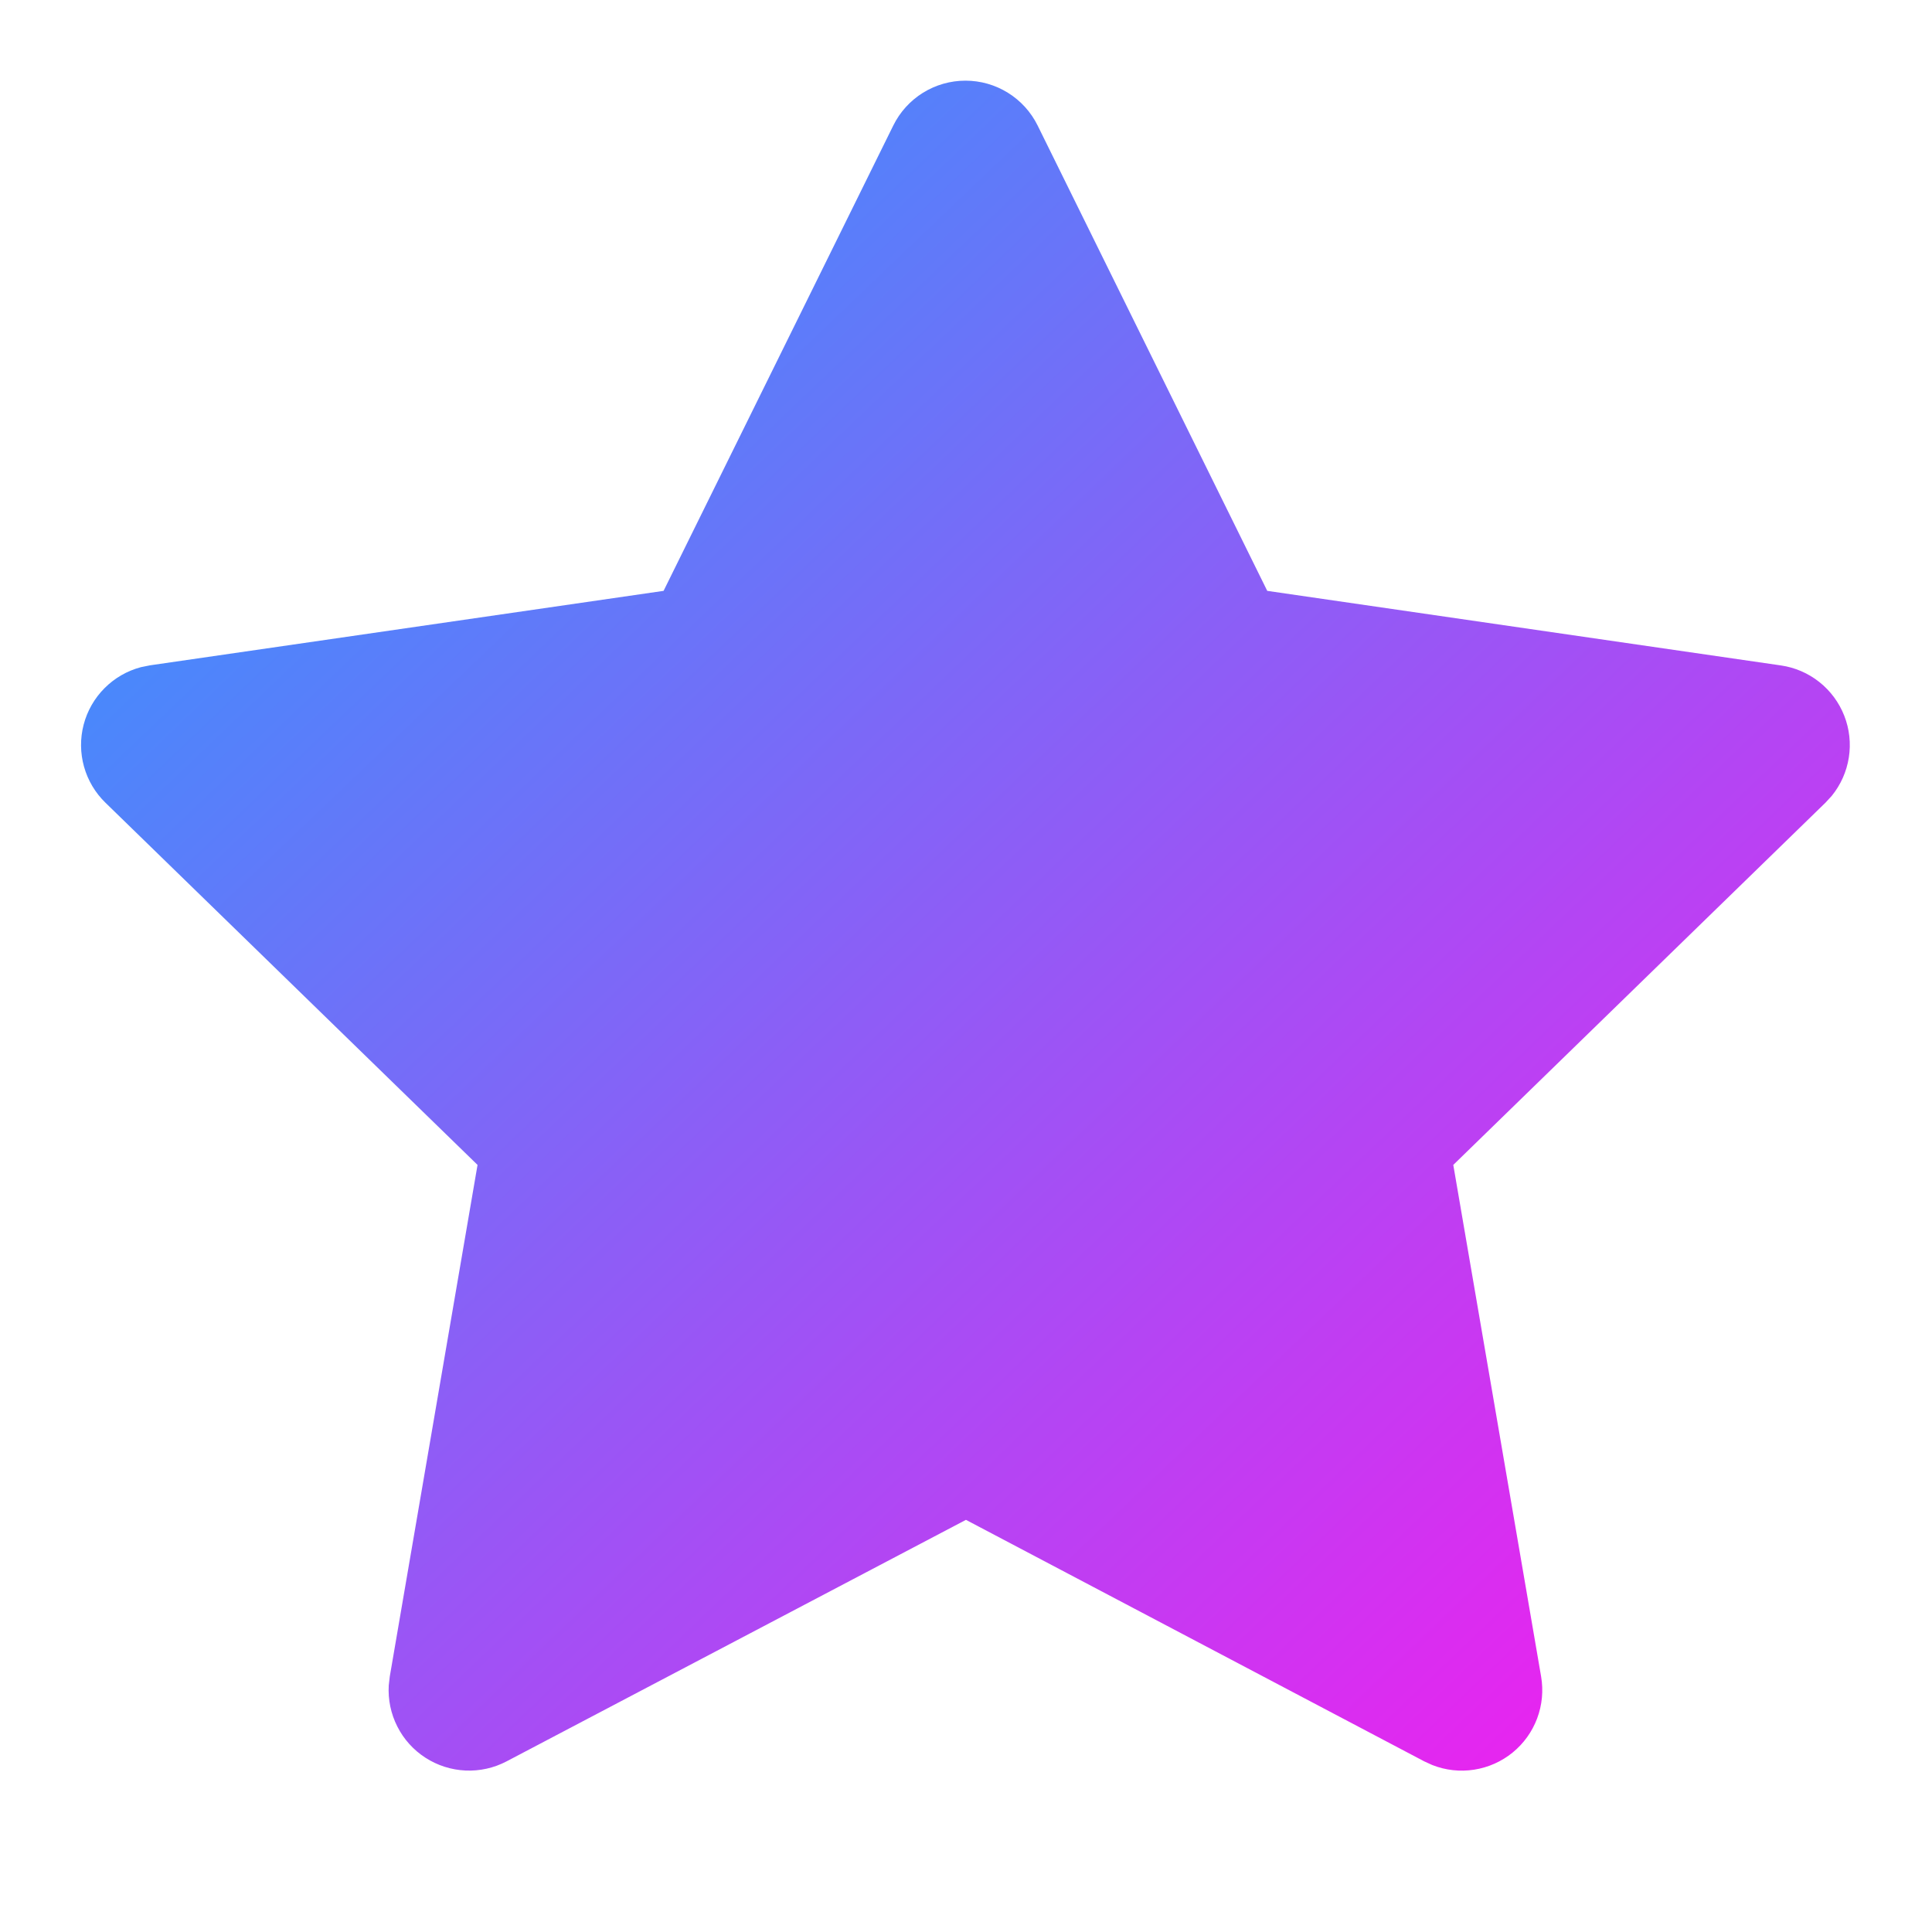 <svg width="64" height="64" viewBox="0 0 64 64" fill="none" xmlns="http://www.w3.org/2000/svg">
<g clip-path="url(#clip0_73_2735)">
<path d="M21.982 19.573L4.968 22.04L4.667 22.101C4.211 22.222 3.795 22.462 3.462 22.797C3.129 23.131 2.89 23.548 2.771 24.005C2.652 24.461 2.656 24.941 2.783 25.396C2.91 25.851 3.155 26.263 3.494 26.592L15.819 38.589L12.912 55.536L12.878 55.829C12.85 56.301 12.948 56.772 13.162 57.193C13.375 57.615 13.697 57.972 14.095 58.228C14.492 58.484 14.95 58.63 15.422 58.651C15.894 58.672 16.363 58.567 16.782 58.347L31.998 50.347L47.179 58.347L47.446 58.469C47.886 58.643 48.364 58.696 48.832 58.623C49.299 58.551 49.739 58.355 50.106 58.057C50.473 57.758 50.754 57.367 50.92 56.924C51.086 56.481 51.131 56.002 51.051 55.536L48.142 38.589L60.472 26.589L60.68 26.363C60.977 25.997 61.172 25.558 61.245 25.093C61.318 24.627 61.266 24.15 61.094 23.711C60.922 23.272 60.638 22.887 60.268 22.593C59.899 22.3 59.459 22.11 58.992 22.043L41.979 19.573L34.374 4.16C34.154 3.713 33.813 3.337 33.39 3.074C32.968 2.811 32.48 2.672 31.982 2.672C31.484 2.672 30.996 2.811 30.573 3.074C30.15 3.337 29.81 3.713 29.59 4.16L21.982 19.573Z" fill="url(#paint0_linear_73_2735)"/>
</g>
<defs>
<linearGradient id="paint0_linear_73_2735" x1="2.977" y1="2.958" x2="58.337" y2="60.898" gradientUnits="userSpaceOnUse">
<stop stop-color="#22A1FE"/>
<stop offset="1" stop-color="#FB18EE"/>
</linearGradient>
<clipPath id="clip0_73_2735">
<rect width="64" height="64" fill="white"/>
</clipPath>
</defs>
</svg>
